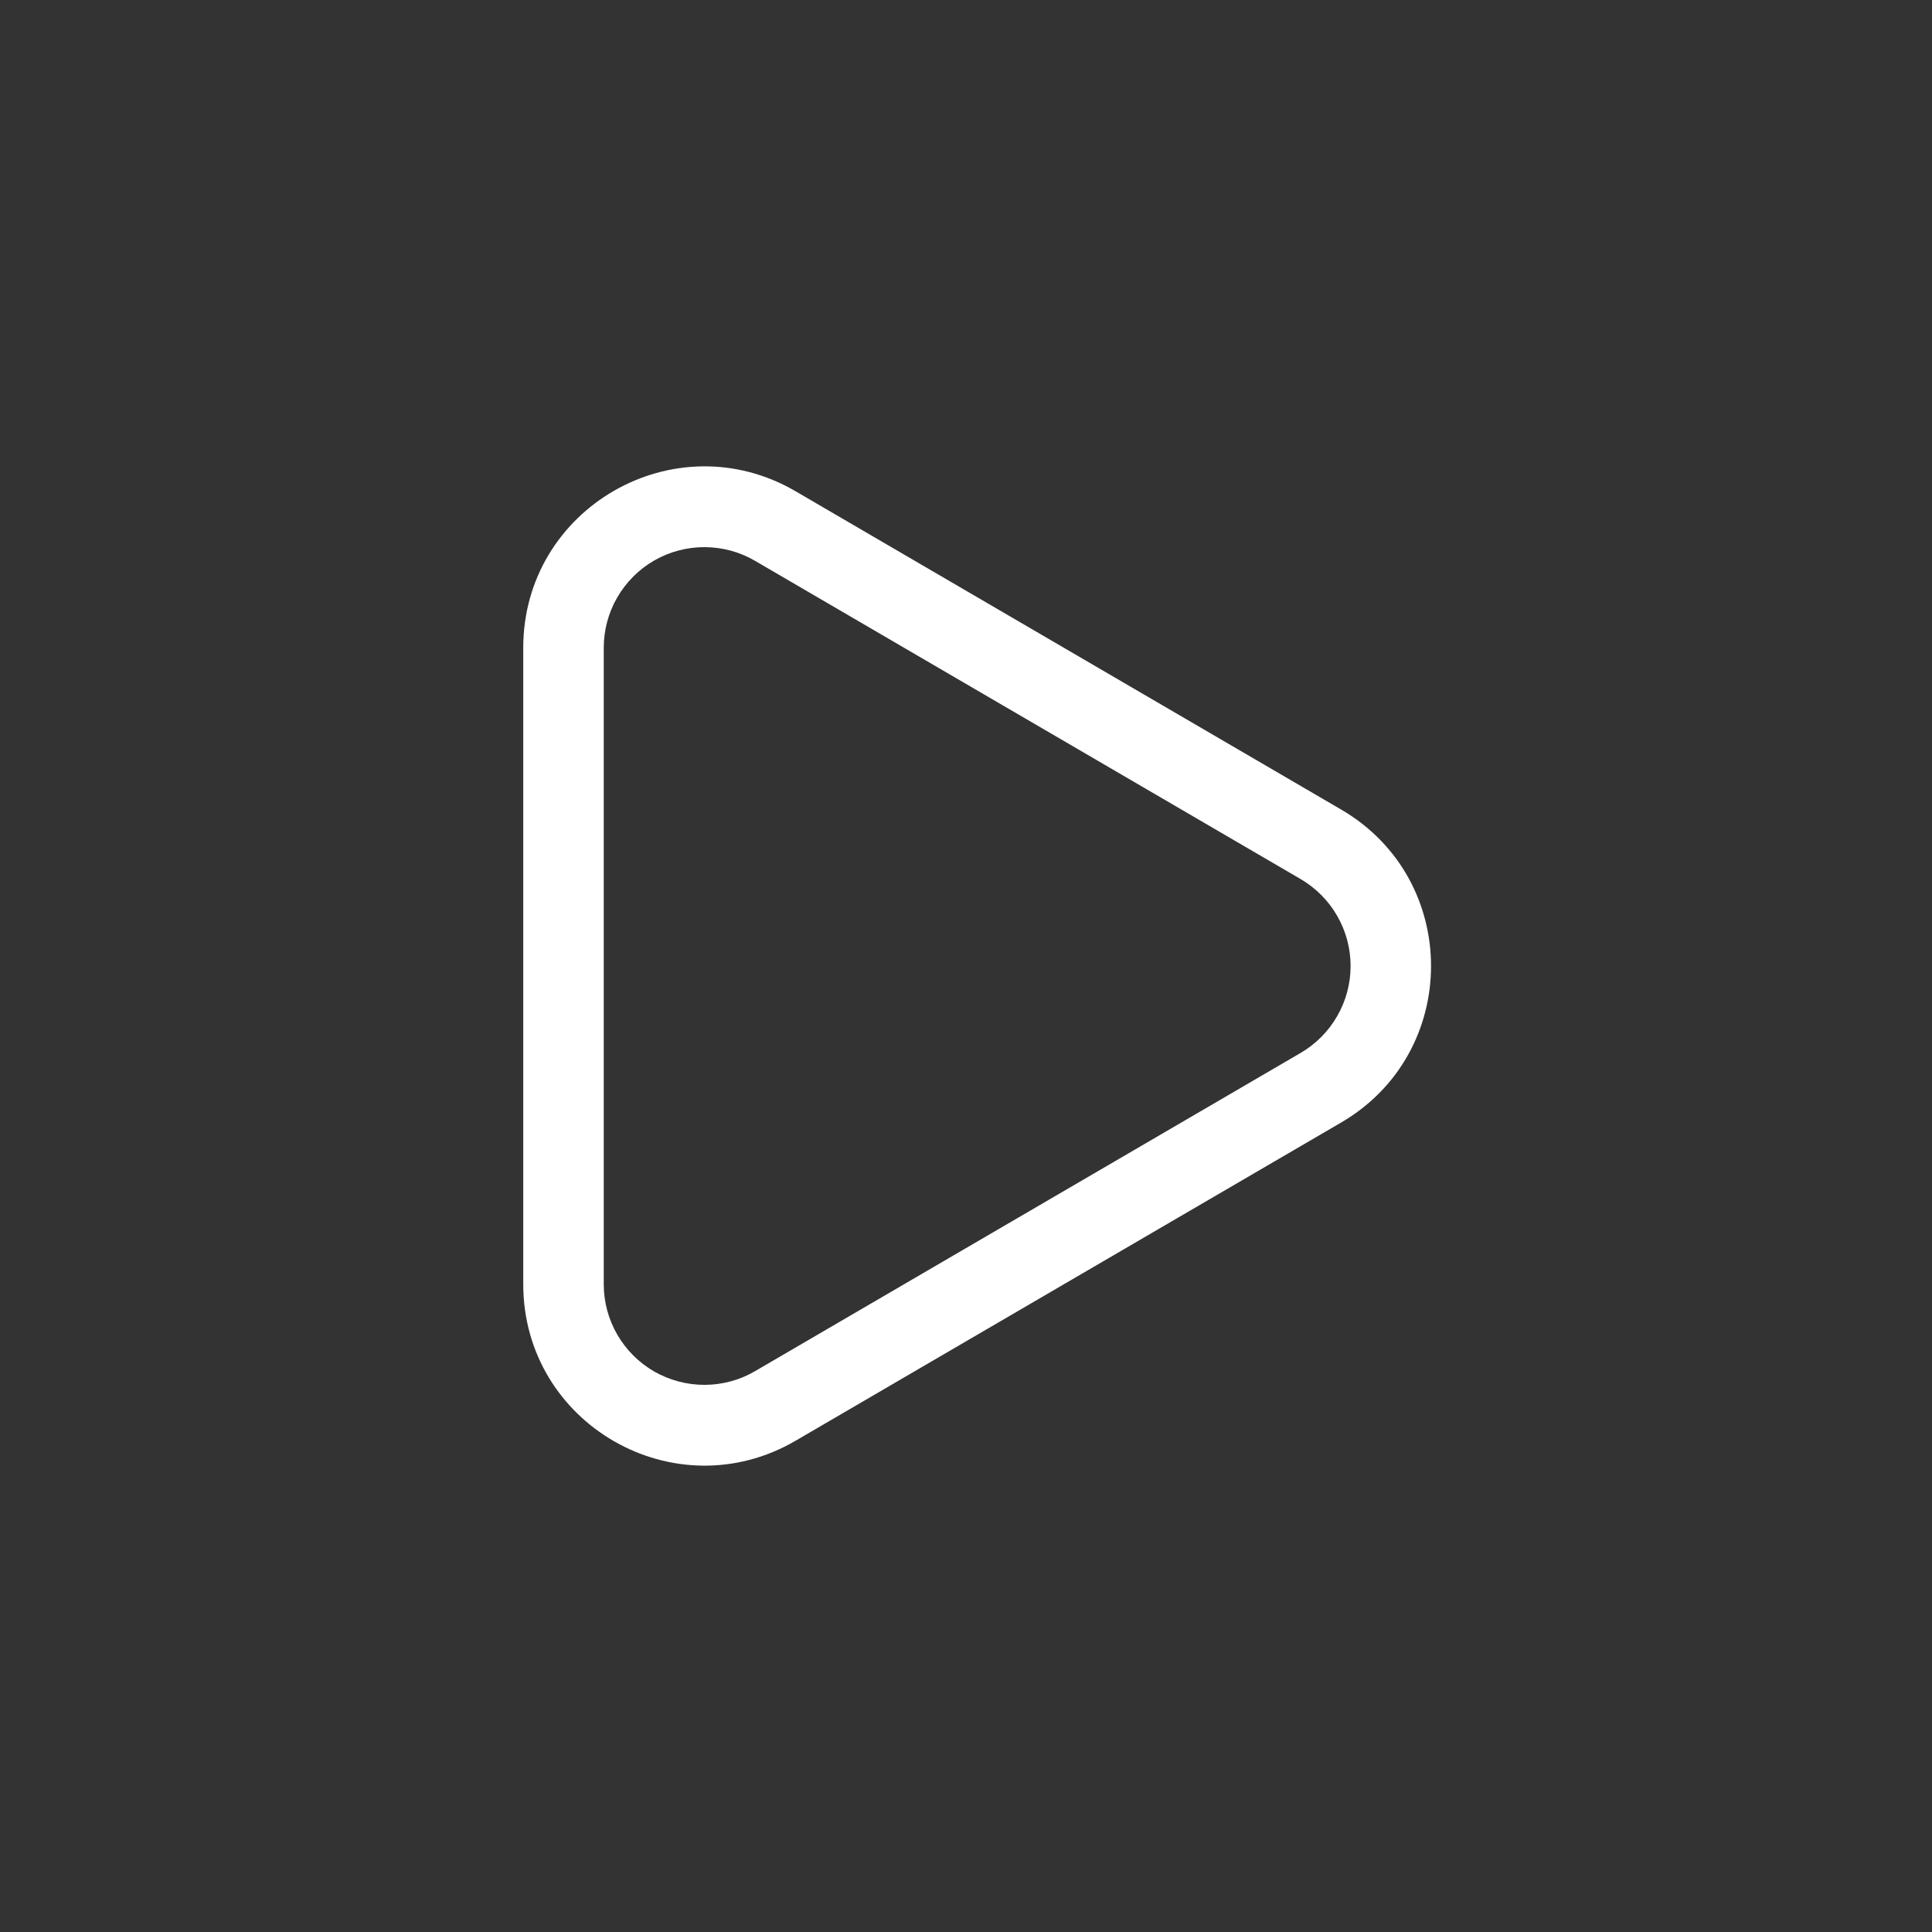 <svg width="30" height="30" viewBox="0 0 30 30" fill="none" xmlns="http://www.w3.org/2000/svg">
<rect x="0" y="0" width="30" height="30" fill="#333333" stroke="none"/>
<path d="M8.125 10.059C8.125 7.887 10.48 6.535 12.355 7.629L20.826 12.571C22.686 13.656 22.686 16.344 20.826 17.43L12.355 22.371C10.48 23.465 8.125 22.113 8.125 19.941V10.059ZM11.725 8.709C11.488 8.57 11.218 8.497 10.943 8.496C10.668 8.495 10.398 8.566 10.159 8.703C9.921 8.84 9.723 9.038 9.585 9.276C9.447 9.514 9.375 9.784 9.375 10.059V19.941C9.375 20.216 9.447 20.486 9.585 20.724C9.723 20.962 9.921 21.16 10.159 21.297C10.398 21.433 10.668 21.505 10.943 21.504C11.218 21.503 11.488 21.43 11.725 21.291L20.196 16.35C20.432 16.212 20.628 16.015 20.764 15.778C20.9 15.542 20.972 15.273 20.972 15C20.972 14.727 20.9 14.458 20.764 14.222C20.628 13.985 20.432 13.788 20.196 13.65L11.725 8.709Z" fill="white"/>
</svg>
